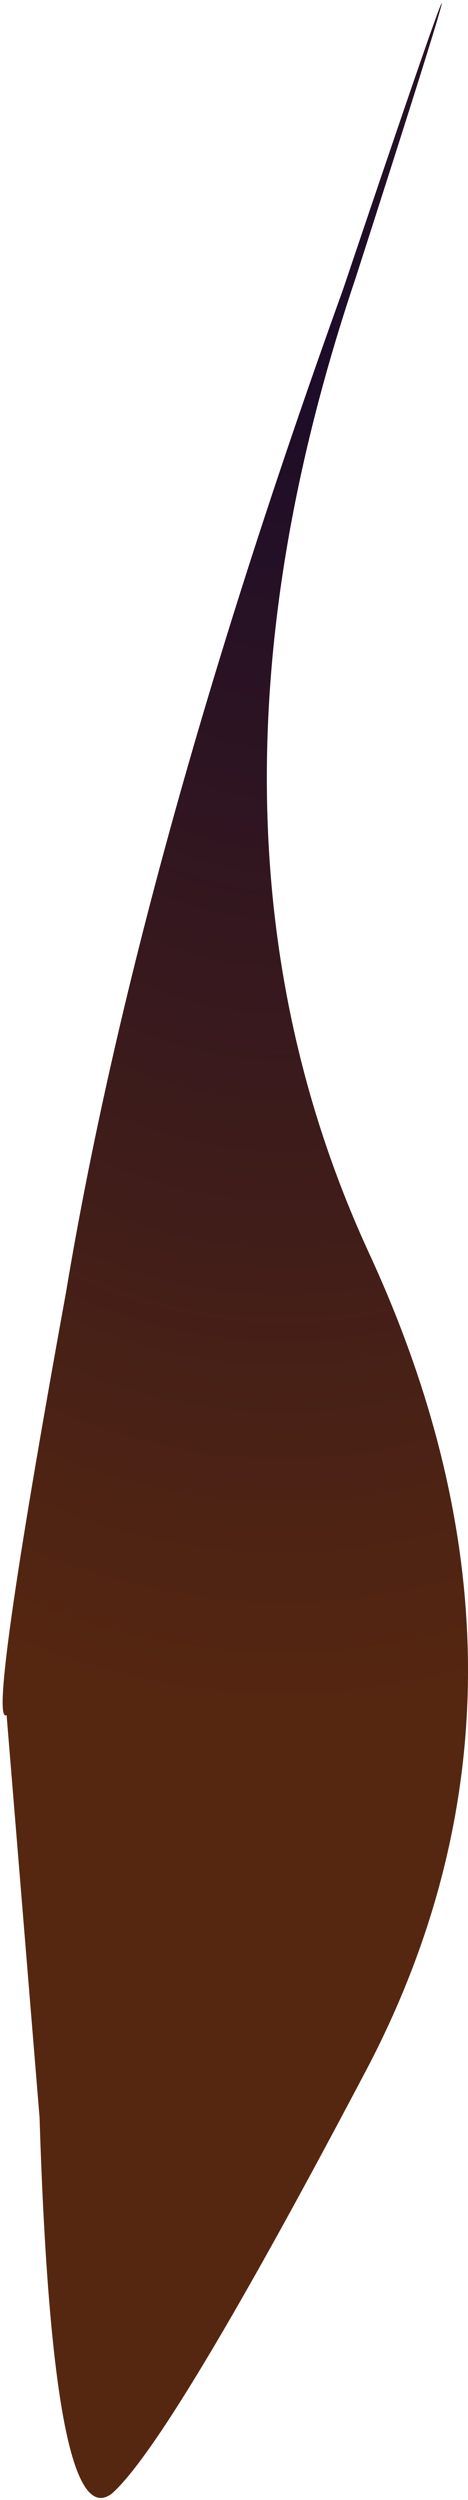 <?xml version="1.0" encoding="UTF-8" standalone="no"?>
<svg xmlns:xlink="http://www.w3.org/1999/xlink" height="18.95px" width="3.55px" xmlns="http://www.w3.org/2000/svg">
  <g transform="matrix(1.0, 0.0, 0.0, 1.0, -1.05, 60.55)">
    <path d="M1.9 -41.65 Q1.45 -41.3 1.35 -44.5 L1.1 -47.55 Q0.95 -47.45 1.55 -50.75 2.1 -54.05 3.65 -58.35 5.1 -62.65 3.75 -58.45 2.35 -54.3 3.85 -51.05 5.35 -47.8 3.85 -44.9 2.35 -42.05 1.9 -41.65" fill="url(#gradient0)" fill-rule="evenodd" stroke="none"/>
  </g>
  <defs>
    <radialGradient cx="0" cy="0" gradientTransform="matrix(0.009, 0.0, 0.0, -0.013, 3.2, -58.1)" gradientUnits="userSpaceOnUse" id="gradient0" r="819.2" spreadMethod="pad">
      <stop offset="0.0" stop-color="#1a0b2a"/>
      <stop offset="1.0" stop-color="#562710"/>
    </radialGradient>
  </defs>
</svg>
